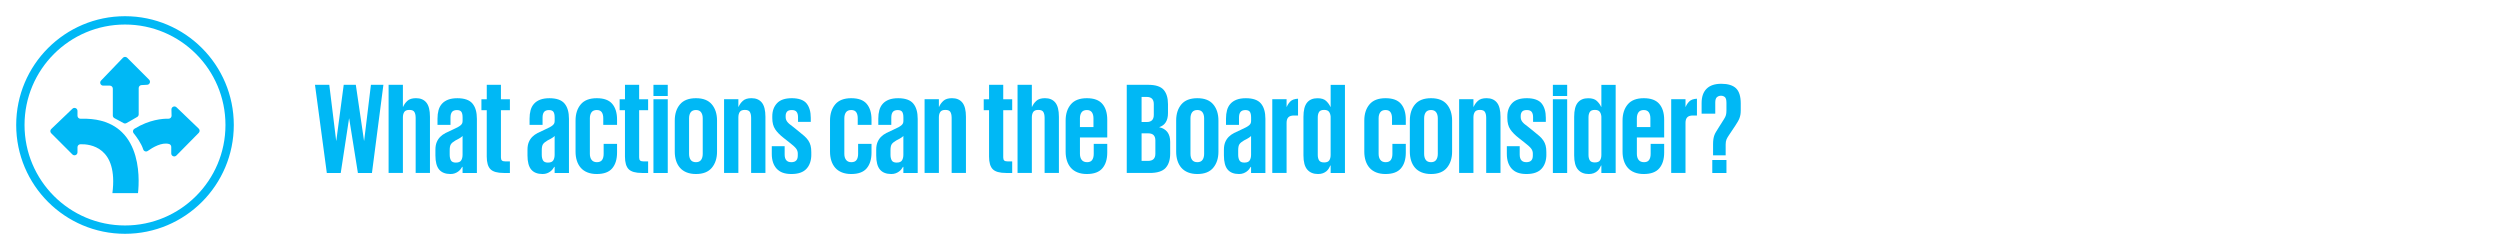<?xml version="1.0" encoding="UTF-8"?>
<svg id="Layer_1" data-name="Layer 1" xmlns="http://www.w3.org/2000/svg" viewBox="0 0 1500 150">
  <defs>
    <style>
      .cls-1 {
        fill: #00b8f5;
      }

      .cls-2 {
        fill: none;
        stroke: #00b8f5;
        stroke-miterlimit: 10;
        stroke-width: 5px;
      }
    </style>
  </defs>
  <circle class="cls-2" cx="75" cy="75" r="62.78"/>
  <g>
    <path class="cls-1" d="M74.12,73.85l-5.49-2.97c-.58-.31-.94-.92-.94-1.57v-16.14c0-.99-.8-1.79-1.79-1.79h-3.99c-1.58,0-2.38-1.89-1.29-3.03l13.12-13.67c.69-.72,1.85-.74,2.56-.03l13.16,13.16c1.1,1.1.38,2.97-1.17,3.06l-3.38.18c-.95.05-1.7.84-1.7,1.79v15.77c0,.64-.34,1.24-.9,1.56l-6.43,3.68c-.54.31-1.2.31-1.74.02Z"/>
    <path class="cls-1" d="M80.18,79.93c1.69,2.09,4.58,6.02,5.75,9.7.37,1.16,1.76,1.63,2.74.92,3-2.14,8.45-5.35,12.77-4.15.78.22,1.31.92,1.31,1.73v3.93c0,1.6,1.94,2.4,3.07,1.26l13.44-13.62c.7-.71.69-1.86-.04-2.55l-13.33-12.78c-1.15-1.11-3.07-.26-3.03,1.34l.09,3.68c.02,1.02-.81,1.86-1.83,1.83-3.49-.07-11.45.49-20.49,6.06-.92.57-1.14,1.81-.46,2.65Z"/>
    <path class="cls-1" d="M67.44,115.88h15.36c1-9.03,2.83-45.91-34.46-44.63-1.01.03-1.85-.78-1.85-1.79v-2.93c0-1.58-1.89-2.38-3.03-1.29l-12.7,12.15c-.73.69-.74,1.85-.03,2.56l12.7,12.7c1.13,1.13,3.06.33,3.06-1.27v-3.04c0-.96.76-1.76,1.73-1.79,5.61-.19,22.78,1.48,19.22,29.34Z"/>
  </g>
  <g>
    <path class="cls-1" d="M209.43,71.1l-4.99,32.69h-8.35l-7.1-52.9h8.58l4.13,33.55h.08l4.45-33.55h7.26l4.92,33.55h.08l4.06-33.55h7.49l-6.87,52.9h-8.43l-5.23-32.69h-.08Z"/>
    <path class="cls-1" d="M249.38,70.47c0-1.35-.25-2.44-.74-3.28-.49-.83-1.5-1.25-3-1.25s-2.54.42-3.08,1.25c-.55.83-.82,1.92-.82,3.28v33.31h-8.58v-52.9h8.58v13.18h.16c.52-1.3,1.37-2.48,2.54-3.55,1.17-1.07,2.9-1.6,5.19-1.6,2.7,0,4.77.89,6.2,2.65,1.43,1.77,2.15,4.6,2.15,8.5v33.7h-8.58v-33.31Z"/>
    <path class="cls-1" d="M277.54,103.79v-3.67h-.23c-.26.47-.58.95-.97,1.44-.39.5-.87.95-1.44,1.37-.57.42-1.24.77-1.99,1.05s-1.63.43-2.61.43c-3.02,0-5.28-.88-6.79-2.65-1.51-1.77-2.26-4.6-2.26-8.5v-3.36c0-1.82.26-3.35.78-4.6.52-1.25,1.22-2.31,2.11-3.2.88-.88,1.95-1.65,3.2-2.3,1.25-.65,2.6-1.29,4.06-1.91,1.3-.57,2.35-1.08,3.16-1.52.81-.44,1.43-.86,1.87-1.25.44-.39.74-.79.9-1.21.16-.42.23-.88.23-1.4v-2.03c0-1.56-.25-2.69-.74-3.39-.5-.7-1.39-1.05-2.69-1.05s-2.33.38-2.93,1.13c-.6.75-.9,1.89-.9,3.39v4.37h-7.8v-3.75c0-1.87.21-3.56.62-5.07.42-1.51,1.1-2.79,2.07-3.86.96-1.07,2.2-1.88,3.71-2.46,1.51-.57,3.35-.86,5.54-.86,4.21,0,7.22,1.05,9.01,3.16,1.79,2.11,2.69,5.19,2.69,9.25v32.46h-8.58ZM273.56,97.55c1.56,0,2.61-.44,3.16-1.33.55-.88.82-2,.82-3.36v-11.31c-.16.21-.34.39-.55.55-.21.16-.47.34-.78.55-.31.21-.7.44-1.17.7-.47.26-1.07.57-1.79.94-1.35.78-2.26,1.55-2.73,2.3-.47.75-.7,1.94-.7,3.55v2.73c0,1.35.25,2.47.74,3.36.49.88,1.49,1.33,3,1.33Z"/>
    <path class="cls-1" d="M288.86,59.55h3.2v-8.66h8.5v8.66h5.38v6.55h-5.38v28.32c0,.88.2,1.51.58,1.87.39.37,1.08.55,2.07.55h2.73v6.94h-3.67c-3.85,0-6.51-.75-8-2.26-1.48-1.51-2.22-4.03-2.22-7.57v-27.85h-3.2v-6.55Z"/>
    <path class="cls-1" d="M332.78,103.79v-3.67h-.23c-.26.47-.58.95-.97,1.44-.39.5-.87.95-1.44,1.37-.57.42-1.24.77-1.99,1.05s-1.63.43-2.61.43c-3.02,0-5.28-.88-6.79-2.65-1.51-1.77-2.26-4.6-2.26-8.5v-3.36c0-1.82.26-3.35.78-4.6.52-1.25,1.22-2.31,2.11-3.2.88-.88,1.95-1.65,3.2-2.3,1.25-.65,2.6-1.29,4.06-1.91,1.3-.57,2.35-1.08,3.16-1.52.81-.44,1.43-.86,1.87-1.25.44-.39.74-.79.9-1.21.16-.42.23-.88.23-1.4v-2.03c0-1.56-.25-2.69-.74-3.39-.5-.7-1.39-1.05-2.69-1.05s-2.33.38-2.93,1.13c-.6.75-.9,1.89-.9,3.39v4.37h-7.8v-3.75c0-1.87.21-3.56.62-5.07.42-1.51,1.1-2.79,2.07-3.86.96-1.07,2.2-1.88,3.71-2.46,1.51-.57,3.35-.86,5.54-.86,4.21,0,7.22,1.05,9.01,3.16,1.79,2.11,2.69,5.19,2.69,9.25v32.46h-8.58ZM328.8,97.55c1.56,0,2.61-.44,3.16-1.33.55-.88.82-2,.82-3.36v-11.31c-.16.21-.34.39-.55.55-.21.16-.47.34-.78.55-.31.21-.7.44-1.17.7-.47.26-1.07.57-1.79.94-1.35.78-2.26,1.55-2.73,2.3-.47.75-.7,1.94-.7,3.55v2.73c0,1.35.25,2.47.74,3.36.49.88,1.49,1.33,3,1.33Z"/>
    <path class="cls-1" d="M370.23,86.31v5.23c0,4.01-.96,7.15-2.89,9.44-1.93,2.29-5.02,3.43-9.29,3.43-2.13,0-4-.33-5.62-.98-1.61-.65-2.94-1.57-3.98-2.77-1.04-1.2-1.82-2.61-2.34-4.25-.52-1.64-.78-3.44-.78-5.42v-18.65c0-4,1.04-7.24,3.12-9.71,2.08-2.47,5.28-3.71,9.6-3.71s7.36,1.13,9.29,3.39c1.92,2.26,2.89,5.4,2.89,9.4v3.2h-8.27v-3.98c0-1.51-.3-2.7-.9-3.59-.6-.88-1.6-1.33-3-1.33s-2.51.46-3.16,1.37c-.65.91-.98,2.12-.98,3.63v21.3c0,1.51.35,2.72,1.05,3.63.7.91,1.75,1.37,3.16,1.37s2.5-.44,3.12-1.33c.62-.88.94-2.11.94-3.67v-6.01h8.04Z"/>
    <path class="cls-1" d="M371.79,59.55h3.2v-8.66h8.5v8.66h5.38v6.55h-5.38v28.32c0,.88.2,1.51.58,1.87.39.37,1.08.55,2.07.55h2.73v6.94h-3.67c-3.85,0-6.51-.75-8-2.26-1.48-1.51-2.22-4.03-2.22-7.57v-27.85h-3.2v-6.55Z"/>
    <path class="cls-1" d="M392.07,50.89h8.58v6.71h-8.58v-6.71ZM392.07,59.55h8.58v44.24h-8.58v-44.24Z"/>
    <path class="cls-1" d="M417.58,104.41c-2.13,0-4-.33-5.62-.98-1.61-.65-2.94-1.57-3.98-2.77-1.04-1.2-1.82-2.61-2.34-4.25-.52-1.64-.78-3.44-.78-5.42v-18.65c0-4,1.04-7.24,3.12-9.71,2.08-2.47,5.28-3.71,9.6-3.71s7.44,1.24,9.52,3.71c2.08,2.47,3.12,5.71,3.12,9.71v18.65c0,3.95-1.04,7.18-3.12,9.67-2.08,2.5-5.25,3.75-9.52,3.75ZM417.58,97.31c1.41,0,2.43-.46,3.08-1.37.65-.91.98-2.12.98-3.63v-21.3c0-1.51-.33-2.72-.98-3.63s-1.68-1.37-3.08-1.37-2.51.46-3.16,1.37c-.65.91-.98,2.12-.98,3.63v21.3c0,1.51.32,2.72.98,3.63.65.91,1.7,1.37,3.16,1.37Z"/>
    <path class="cls-1" d="M450.66,70.47c0-1.35-.25-2.44-.74-3.28-.49-.83-1.5-1.25-3-1.25s-2.54.42-3.08,1.25c-.55.83-.82,1.92-.82,3.28v33.31h-8.58v-44.24h8.58v4.52h.16c.52-1.3,1.37-2.48,2.54-3.55,1.17-1.07,2.9-1.6,5.19-1.6,2.7,0,4.77.89,6.2,2.65,1.43,1.77,2.15,4.6,2.15,8.5v33.7h-8.58v-33.31Z"/>
    <path class="cls-1" d="M486.79,92.71c0,3.59-.96,6.44-2.89,8.54-1.92,2.11-4.94,3.16-9.05,3.16s-6.9-1.07-8.86-3.2c-1.95-2.13-2.92-5.1-2.92-8.89v-4.6h7.72v4.99c0,3.07,1.33,4.6,3.98,4.6s3.9-1.33,3.9-3.98v-1.25c0-1.09-.35-2.09-1.05-3-.7-.91-2.04-2.12-4.02-3.63l-3.28-2.58c-2.29-1.77-4.02-3.52-5.19-5.27-1.17-1.74-1.76-3.99-1.76-6.75v-1.09c0-3.17.94-5.77,2.81-7.8,1.87-2.03,4.84-3.04,8.89-3.04s7.16,1.04,8.85,3.12c1.69,2.08,2.54,4.97,2.54,8.66v2.42h-7.65v-2.81c0-1.4-.29-2.47-.86-3.2-.57-.73-1.54-1.09-2.89-1.09s-2.3.33-2.85.97c-.55.65-.82,1.5-.82,2.54v.7c0,1.04.31,1.98.94,2.81.62.83,1.69,1.77,3.2,2.81l3.12,2.5c1.51,1.2,2.78,2.25,3.82,3.16,1.04.91,1.87,1.83,2.5,2.77s1.08,1.95,1.37,3.04c.29,1.09.43,2.39.43,3.9v1.48Z"/>
    <path class="cls-1" d="M522.91,86.31v5.23c0,4.01-.96,7.15-2.89,9.44-1.93,2.29-5.02,3.43-9.29,3.43-2.13,0-4-.33-5.62-.98-1.61-.65-2.94-1.57-3.98-2.77-1.04-1.2-1.82-2.61-2.34-4.25-.52-1.64-.78-3.44-.78-5.42v-18.65c0-4,1.04-7.24,3.12-9.71,2.08-2.47,5.28-3.71,9.6-3.71s7.36,1.13,9.29,3.39c1.92,2.26,2.89,5.4,2.89,9.4v3.2h-8.27v-3.98c0-1.51-.3-2.7-.9-3.59-.6-.88-1.6-1.33-3-1.33s-2.51.46-3.16,1.37c-.65.91-.98,2.12-.98,3.63v21.3c0,1.51.35,2.72,1.05,3.63.7.91,1.75,1.37,3.16,1.37s2.5-.44,3.12-1.33c.62-.88.94-2.11.94-3.67v-6.01h8.04Z"/>
    <path class="cls-1" d="M542.02,103.79v-3.67h-.23c-.26.47-.58.95-.97,1.44-.39.5-.87.95-1.44,1.37-.57.42-1.24.77-1.99,1.05s-1.63.43-2.61.43c-3.02,0-5.28-.88-6.79-2.65-1.51-1.77-2.26-4.6-2.26-8.5v-3.36c0-1.82.26-3.35.78-4.6.52-1.25,1.22-2.31,2.11-3.2.88-.88,1.95-1.65,3.2-2.3,1.25-.65,2.6-1.29,4.06-1.91,1.3-.57,2.35-1.08,3.16-1.52.81-.44,1.43-.86,1.87-1.25.44-.39.74-.79.9-1.21.16-.42.23-.88.23-1.4v-2.03c0-1.56-.25-2.69-.74-3.39-.5-.7-1.39-1.05-2.69-1.05s-2.33.38-2.93,1.13c-.6.75-.9,1.89-.9,3.39v4.37h-7.8v-3.75c0-1.87.21-3.56.62-5.07.42-1.51,1.1-2.79,2.07-3.86.96-1.07,2.2-1.88,3.71-2.46,1.51-.57,3.35-.86,5.54-.86,4.21,0,7.22,1.05,9.01,3.16,1.79,2.11,2.69,5.19,2.69,9.25v32.46h-8.58ZM538.04,97.55c1.56,0,2.61-.44,3.16-1.33.55-.88.82-2,.82-3.36v-11.31c-.16.21-.34.39-.55.55-.21.16-.47.34-.78.55-.31.21-.7.44-1.17.7-.47.26-1.07.57-1.79.94-1.35.78-2.26,1.55-2.73,2.3-.47.75-.7,1.94-.7,3.55v2.73c0,1.35.25,2.47.74,3.36.49.88,1.49,1.33,3,1.33Z"/>
    <path class="cls-1" d="M570.97,70.47c0-1.35-.25-2.44-.74-3.28-.49-.83-1.5-1.25-3-1.25s-2.54.42-3.08,1.25c-.55.83-.82,1.92-.82,3.28v33.31h-8.58v-44.24h8.58v4.52h.16c.52-1.3,1.37-2.48,2.54-3.55,1.17-1.07,2.9-1.6,5.19-1.6,2.7,0,4.77.89,6.2,2.65,1.43,1.77,2.15,4.6,2.15,8.5v33.7h-8.58v-33.31Z"/>
    <path class="cls-1" d="M590.24,59.55h3.2v-8.66h8.5v8.66h5.38v6.55h-5.38v28.32c0,.88.2,1.51.58,1.87.39.37,1.08.55,2.07.55h2.73v6.94h-3.67c-3.85,0-6.51-.75-8-2.26-1.48-1.51-2.22-4.03-2.22-7.57v-27.85h-3.2v-6.55Z"/>
    <path class="cls-1" d="M626.75,70.47c0-1.35-.25-2.44-.74-3.28-.49-.83-1.5-1.25-3-1.25s-2.54.42-3.08,1.25c-.55.83-.82,1.92-.82,3.28v33.31h-8.58v-52.9h8.58v13.18h.16c.52-1.3,1.37-2.48,2.54-3.55,1.17-1.07,2.9-1.6,5.19-1.6,2.7,0,4.77.89,6.2,2.65,1.43,1.77,2.15,4.6,2.15,8.5v33.7h-8.58v-33.31Z"/>
    <path class="cls-1" d="M664.35,86.31v5.23c0,4.01-.97,7.15-2.93,9.44-1.95,2.29-5.06,3.43-9.32,3.43-2.13,0-4-.33-5.62-.98-1.61-.65-2.94-1.57-3.98-2.77-1.04-1.2-1.82-2.61-2.34-4.25-.52-1.64-.78-3.44-.78-5.42v-18.65c0-4,1.04-7.24,3.12-9.71,2.08-2.47,5.28-3.71,9.6-3.71s7.37,1.15,9.32,3.43c1.95,2.29,2.93,5.44,2.93,9.44v10.69h-16.38v9.83c0,1.51.35,2.72,1.05,3.63.7.91,1.78,1.37,3.24,1.37s2.42-.44,3.04-1.33c.62-.88.94-2.11.94-3.67v-6.01h8.11ZM647.97,76.25h8.11v-5.23c0-1.51-.31-2.72-.94-3.63s-1.64-1.37-3.04-1.37-2.51.46-3.16,1.37c-.65.91-.98,2.12-.98,3.63v5.23Z"/>
    <path class="cls-1" d="M676.06,50.89h12.87c4.42,0,7.5,1,9.25,3,1.74,2,2.61,4.88,2.61,8.62v5.38c0,4.47-1.77,7.28-5.31,8.43,4.42.99,6.63,3.93,6.63,8.82v7.02c0,3.75-.92,6.62-2.77,8.62-1.85,2-5.01,3-9.48,3h-13.81v-52.9ZM684.95,73.21h3.12c2.81,0,4.21-1.43,4.21-4.29v-6.48c0-2.86-1.43-4.29-4.29-4.29h-3.04v15.06ZM684.95,79.99v16.54h3.9c2.91,0,4.37-1.43,4.37-4.29v-7.96c0-1.4-.35-2.47-1.05-3.2-.7-.73-1.83-1.09-3.39-1.09h-3.82Z"/>
    <path class="cls-1" d="M718.42,104.41c-2.13,0-4-.33-5.62-.98-1.61-.65-2.94-1.57-3.98-2.77-1.04-1.2-1.82-2.61-2.34-4.25-.52-1.64-.78-3.44-.78-5.42v-18.65c0-4,1.04-7.24,3.12-9.71,2.08-2.47,5.28-3.71,9.6-3.71s7.44,1.24,9.52,3.71c2.08,2.47,3.12,5.71,3.12,9.71v18.65c0,3.95-1.04,7.18-3.12,9.67-2.08,2.5-5.25,3.75-9.52,3.75ZM718.42,97.31c1.41,0,2.43-.46,3.08-1.37.65-.91.98-2.12.98-3.63v-21.3c0-1.51-.33-2.72-.98-3.63s-1.68-1.37-3.08-1.37-2.51.46-3.16,1.37c-.65.91-.98,2.12-.98,3.63v21.3c0,1.51.32,2.72.98,3.63.65.91,1.7,1.37,3.16,1.37Z"/>
    <path class="cls-1" d="M750.64,103.79v-3.67h-.23c-.26.47-.58.95-.97,1.44-.39.5-.87.95-1.44,1.37-.57.42-1.24.77-1.99,1.05s-1.63.43-2.61.43c-3.02,0-5.28-.88-6.79-2.65-1.51-1.77-2.26-4.6-2.26-8.5v-3.36c0-1.82.26-3.35.78-4.6.52-1.25,1.22-2.31,2.11-3.2.88-.88,1.95-1.65,3.2-2.3,1.25-.65,2.6-1.29,4.06-1.91,1.3-.57,2.35-1.08,3.16-1.52.81-.44,1.43-.86,1.87-1.25.44-.39.74-.79.9-1.21.16-.42.23-.88.23-1.4v-2.03c0-1.56-.25-2.69-.74-3.39-.5-.7-1.39-1.05-2.69-1.05s-2.33.38-2.93,1.13c-.6.75-.9,1.89-.9,3.39v4.37h-7.8v-3.75c0-1.87.21-3.56.62-5.07.42-1.51,1.1-2.79,2.07-3.86.96-1.07,2.2-1.88,3.71-2.46,1.51-.57,3.35-.86,5.54-.86,4.21,0,7.22,1.05,9.01,3.16,1.79,2.11,2.69,5.19,2.69,9.25v32.46h-8.58ZM746.66,97.55c1.56,0,2.61-.44,3.16-1.33.55-.88.82-2,.82-3.36v-11.31c-.16.21-.34.39-.55.55-.21.16-.47.34-.78.55-.31.21-.7.44-1.17.7-.47.26-1.07.57-1.79.94-1.35.78-2.26,1.55-2.73,2.3-.47.75-.7,1.94-.7,3.55v2.73c0,1.35.25,2.47.74,3.36.49.88,1.49,1.33,3,1.33Z"/>
    <path class="cls-1" d="M778.81,69.3h-2.42c-1.56,0-2.69.36-3.39,1.09s-1.05,1.85-1.05,3.35v30.04h-8.58v-44.24h8.58v4.52h.16c.36-1.04,1.04-2.08,2.03-3.12.99-1.04,2.55-1.61,4.68-1.72v10.06Z"/>
    <path class="cls-1" d="M806.97,103.79h-8.58v-4.53h-.16c-.26.62-.59,1.25-.98,1.87s-.87,1.17-1.44,1.64c-.57.47-1.26.86-2.07,1.17-.81.31-1.78.47-2.93.47-2.76,0-4.9-.88-6.44-2.65-1.54-1.77-2.3-4.6-2.3-8.5v-23.17c0-3.9.71-6.74,2.15-8.5,1.43-1.77,3.52-2.65,6.28-2.65,2.29,0,4,.53,5.15,1.6,1.14,1.07,2,2.25,2.58,3.55h.16v-13.18h8.58v52.9ZM790.66,92.94c0,1.35.26,2.45.78,3.28.52.83,1.53,1.25,3.04,1.25s2.54-.42,3.08-1.25c.55-.83.82-1.92.82-3.28v-23.02c-.1-1.2-.44-2.16-1.01-2.89-.57-.73-1.54-1.09-2.89-1.09-1.51,0-2.52.42-3.04,1.25-.52.83-.78,1.92-.78,3.28v22.47Z"/>
    <path class="cls-1" d="M843.48,86.31v5.23c0,4.01-.96,7.15-2.89,9.44-1.93,2.29-5.02,3.43-9.29,3.43-2.13,0-4-.33-5.62-.98-1.61-.65-2.94-1.57-3.98-2.77-1.04-1.2-1.82-2.61-2.34-4.25-.52-1.64-.78-3.44-.78-5.42v-18.65c0-4,1.04-7.24,3.12-9.71,2.08-2.47,5.28-3.71,9.6-3.71s7.36,1.13,9.29,3.39c1.92,2.26,2.89,5.4,2.89,9.4v3.2h-8.27v-3.98c0-1.51-.3-2.7-.9-3.59-.6-.88-1.6-1.33-3-1.33s-2.51.46-3.16,1.37c-.65.91-.98,2.12-.98,3.63v21.3c0,1.51.35,2.72,1.05,3.63.7.91,1.75,1.37,3.16,1.37s2.5-.44,3.12-1.33c.62-.88.94-2.11.94-3.67v-6.01h8.04Z"/>
    <path class="cls-1" d="M858.62,104.41c-2.13,0-4-.33-5.62-.98-1.61-.65-2.94-1.57-3.98-2.77-1.04-1.2-1.82-2.61-2.34-4.25-.52-1.64-.78-3.44-.78-5.42v-18.65c0-4,1.04-7.24,3.12-9.71,2.08-2.47,5.28-3.71,9.6-3.71s7.44,1.24,9.52,3.71c2.08,2.47,3.12,5.71,3.12,9.71v18.65c0,3.95-1.04,7.18-3.12,9.67-2.08,2.5-5.25,3.75-9.52,3.75ZM858.62,97.31c1.41,0,2.43-.46,3.08-1.37.65-.91.98-2.12.98-3.63v-21.3c0-1.51-.33-2.72-.98-3.63s-1.68-1.37-3.08-1.37-2.51.46-3.16,1.37c-.65.91-.98,2.12-.98,3.63v21.3c0,1.51.32,2.72.98,3.63.65.91,1.7,1.37,3.16,1.37Z"/>
    <path class="cls-1" d="M891.7,70.47c0-1.35-.25-2.44-.74-3.28-.49-.83-1.5-1.25-3-1.25s-2.54.42-3.08,1.25c-.55.83-.82,1.92-.82,3.28v33.31h-8.58v-44.24h8.58v4.52h.16c.52-1.3,1.37-2.48,2.54-3.55,1.17-1.07,2.9-1.6,5.19-1.6,2.7,0,4.77.89,6.2,2.65,1.43,1.77,2.15,4.6,2.15,8.5v33.7h-8.58v-33.31Z"/>
    <path class="cls-1" d="M927.82,92.71c0,3.59-.96,6.44-2.89,8.54-1.92,2.11-4.94,3.16-9.05,3.16s-6.9-1.07-8.86-3.2c-1.95-2.13-2.92-5.1-2.92-8.89v-4.6h7.72v4.99c0,3.07,1.33,4.6,3.98,4.6s3.9-1.33,3.9-3.98v-1.25c0-1.09-.35-2.09-1.05-3-.7-.91-2.04-2.12-4.02-3.63l-3.28-2.58c-2.29-1.77-4.02-3.52-5.19-5.27-1.17-1.74-1.76-3.99-1.76-6.75v-1.09c0-3.17.94-5.77,2.81-7.8,1.87-2.03,4.84-3.04,8.89-3.04s7.16,1.04,8.85,3.12c1.69,2.08,2.54,4.97,2.54,8.66v2.42h-7.65v-2.81c0-1.4-.29-2.47-.86-3.2-.57-.73-1.54-1.09-2.89-1.09s-2.3.33-2.85.97c-.55.65-.82,1.5-.82,2.54v.7c0,1.04.31,1.98.94,2.81.62.83,1.69,1.77,3.2,2.81l3.12,2.5c1.51,1.2,2.78,2.25,3.82,3.16,1.04.91,1.87,1.83,2.5,2.77s1.08,1.95,1.37,3.04c.29,1.09.43,2.39.43,3.9v1.48Z"/>
    <path class="cls-1" d="M931.72,50.89h8.58v6.71h-8.58v-6.71ZM931.72,59.55h8.58v44.24h-8.58v-44.24Z"/>
    <path class="cls-1" d="M969.4,103.79h-8.58v-4.53h-.16c-.26.62-.59,1.25-.98,1.87s-.87,1.17-1.44,1.64c-.57.47-1.26.86-2.07,1.17-.81.31-1.78.47-2.93.47-2.76,0-4.9-.88-6.44-2.65-1.54-1.77-2.3-4.6-2.3-8.5v-23.17c0-3.9.71-6.74,2.15-8.5,1.43-1.77,3.52-2.65,6.28-2.65,2.29,0,4,.53,5.15,1.6,1.14,1.07,2,2.25,2.58,3.55h.16v-13.18h8.58v52.9ZM953.1,92.94c0,1.35.26,2.45.78,3.28.52.83,1.53,1.25,3.04,1.25s2.54-.42,3.08-1.25c.55-.83.82-1.92.82-3.28v-23.02c-.1-1.2-.44-2.16-1.01-2.89-.57-.73-1.54-1.09-2.89-1.09-1.51,0-2.52.42-3.04,1.25-.52.83-.78,1.92-.78,3.28v22.47Z"/>
    <path class="cls-1" d="M998.5,86.31v5.23c0,4.01-.97,7.15-2.93,9.44-1.95,2.29-5.06,3.43-9.32,3.43-2.13,0-4-.33-5.62-.98-1.61-.65-2.94-1.57-3.98-2.77-1.04-1.2-1.82-2.61-2.34-4.25-.52-1.64-.78-3.44-.78-5.42v-18.65c0-4,1.04-7.24,3.12-9.71,2.08-2.47,5.28-3.71,9.6-3.71s7.37,1.15,9.32,3.43c1.95,2.29,2.93,5.44,2.93,9.44v10.69h-16.38v9.83c0,1.51.35,2.72,1.05,3.63.7.91,1.78,1.37,3.24,1.37s2.42-.44,3.04-1.33c.62-.88.94-2.11.94-3.67v-6.01h8.11ZM982.12,76.25h8.11v-5.23c0-1.51-.31-2.72-.94-3.63s-1.64-1.37-3.04-1.37-2.51.46-3.16,1.37c-.65.91-.98,2.12-.98,3.63v5.23Z"/>
    <path class="cls-1" d="M1018.16,69.3h-2.42c-1.56,0-2.69.36-3.39,1.09s-1.05,1.85-1.05,3.35v30.04h-8.58v-44.24h8.58v4.52h.16c.36-1.04,1.04-2.08,2.03-3.12.99-1.04,2.55-1.61,4.68-1.72v10.06Z"/>
    <path class="cls-1" d="M1027.84,93.18v-6.55c0-1.25.06-2.3.2-3.16.13-.86.32-1.64.58-2.34.26-.7.61-1.4,1.05-2.11.44-.7.95-1.52,1.52-2.46l3.2-5.07c.57-.88.96-1.69,1.17-2.42.21-.73.31-1.69.31-2.89v-4.45c0-1.82-.33-2.99-.98-3.51-.65-.52-1.42-.78-2.3-.78-.94,0-1.74.29-2.42.86-.68.57-1.01,1.67-1.01,3.28v6.63h-8.19v-6.4c0-3.74,1-6.6,3-8.58,2-1.98,4.95-2.96,8.85-2.96s6.94.91,8.82,2.73c1.87,1.82,2.81,4.84,2.81,9.05v4.21c0,.99-.07,1.85-.2,2.58s-.33,1.43-.58,2.11c-.26.68-.6,1.37-1.01,2.07-.42.7-.91,1.5-1.48,2.38l-3.59,5.38c-.73,1.04-1.28,1.96-1.64,2.77-.36.81-.55,1.86-.55,3.16v6.48h-7.57ZM1027.37,95.99h8.5v7.8h-8.5v-7.8Z"/>
  </g>
</svg>